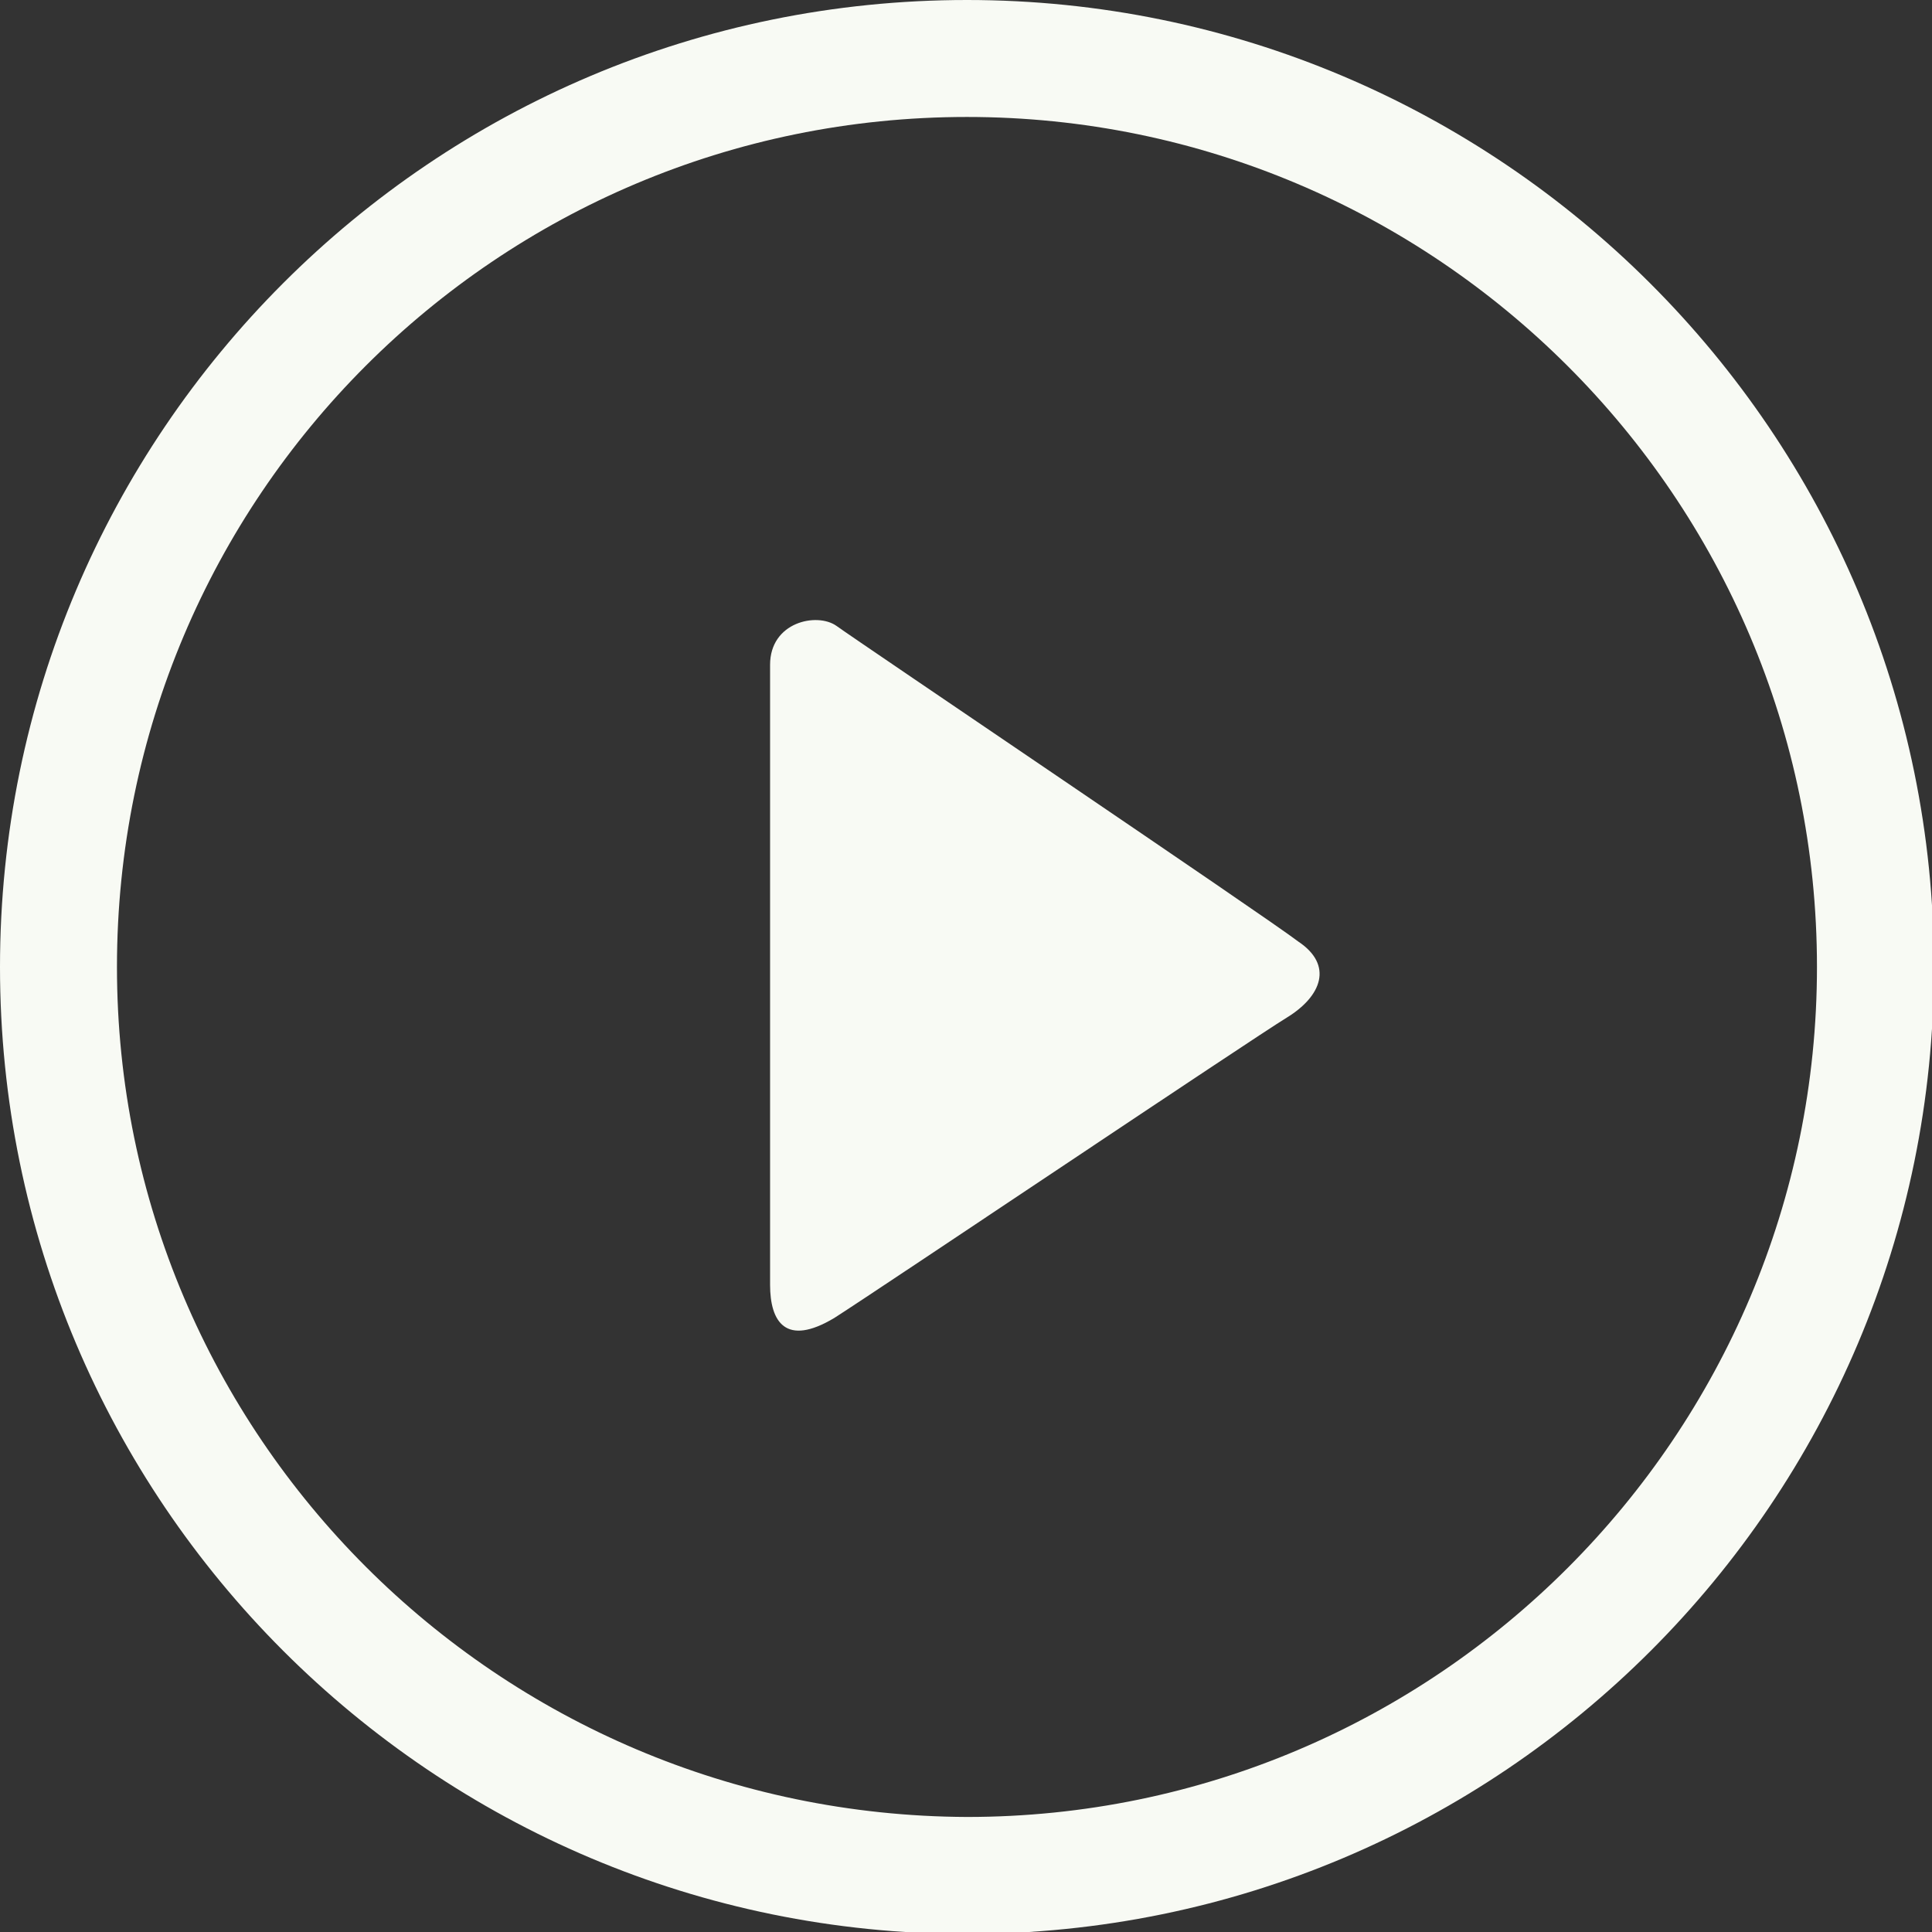 <svg width="100" height="100" viewBox="0 0 100 100" fill="none" xmlns="http://www.w3.org/2000/svg">
<rect x="0" y="0" width="100" height="100" fill="#333333" stroke="none"/>
<g clip-path="url(#clip0)">
<path d="M50.05 6.054C74.268 6.054 94.046 25.732 94.046 50.05C94.046 74.268 74.369 94.046 50.05 94.046C25.732 93.945 6.054 74.268 6.054 50.05C6.054 25.732 25.732 6.054 50.05 6.054ZM50.05 0C22.402 0 0 22.402 0 50.05C0 77.699 22.402 100.101 50.05 100.101C77.699 100.101 100.101 77.699 100.101 50.05C100.101 22.402 77.598 0 50.05 0Z" fill="#F8FAF4"/>
<path d="M39.859 34.41C39.859 36.226 39.859 64.581 39.859 66.499C39.859 68.416 40.666 69.728 43.189 68.214C45.712 66.599 64.783 53.784 66.6 52.674C68.416 51.564 69.021 49.95 67.205 48.739C65.49 47.427 44.4 33.199 43.29 32.392C42.281 31.685 39.859 32.19 39.859 34.41Z" fill="#F8FAF4"/>
</g>
<defs>
<clipPath id="clip0">
<rect width="100" height="100" fill="white"/>
</clipPath>
</defs>
</svg>
